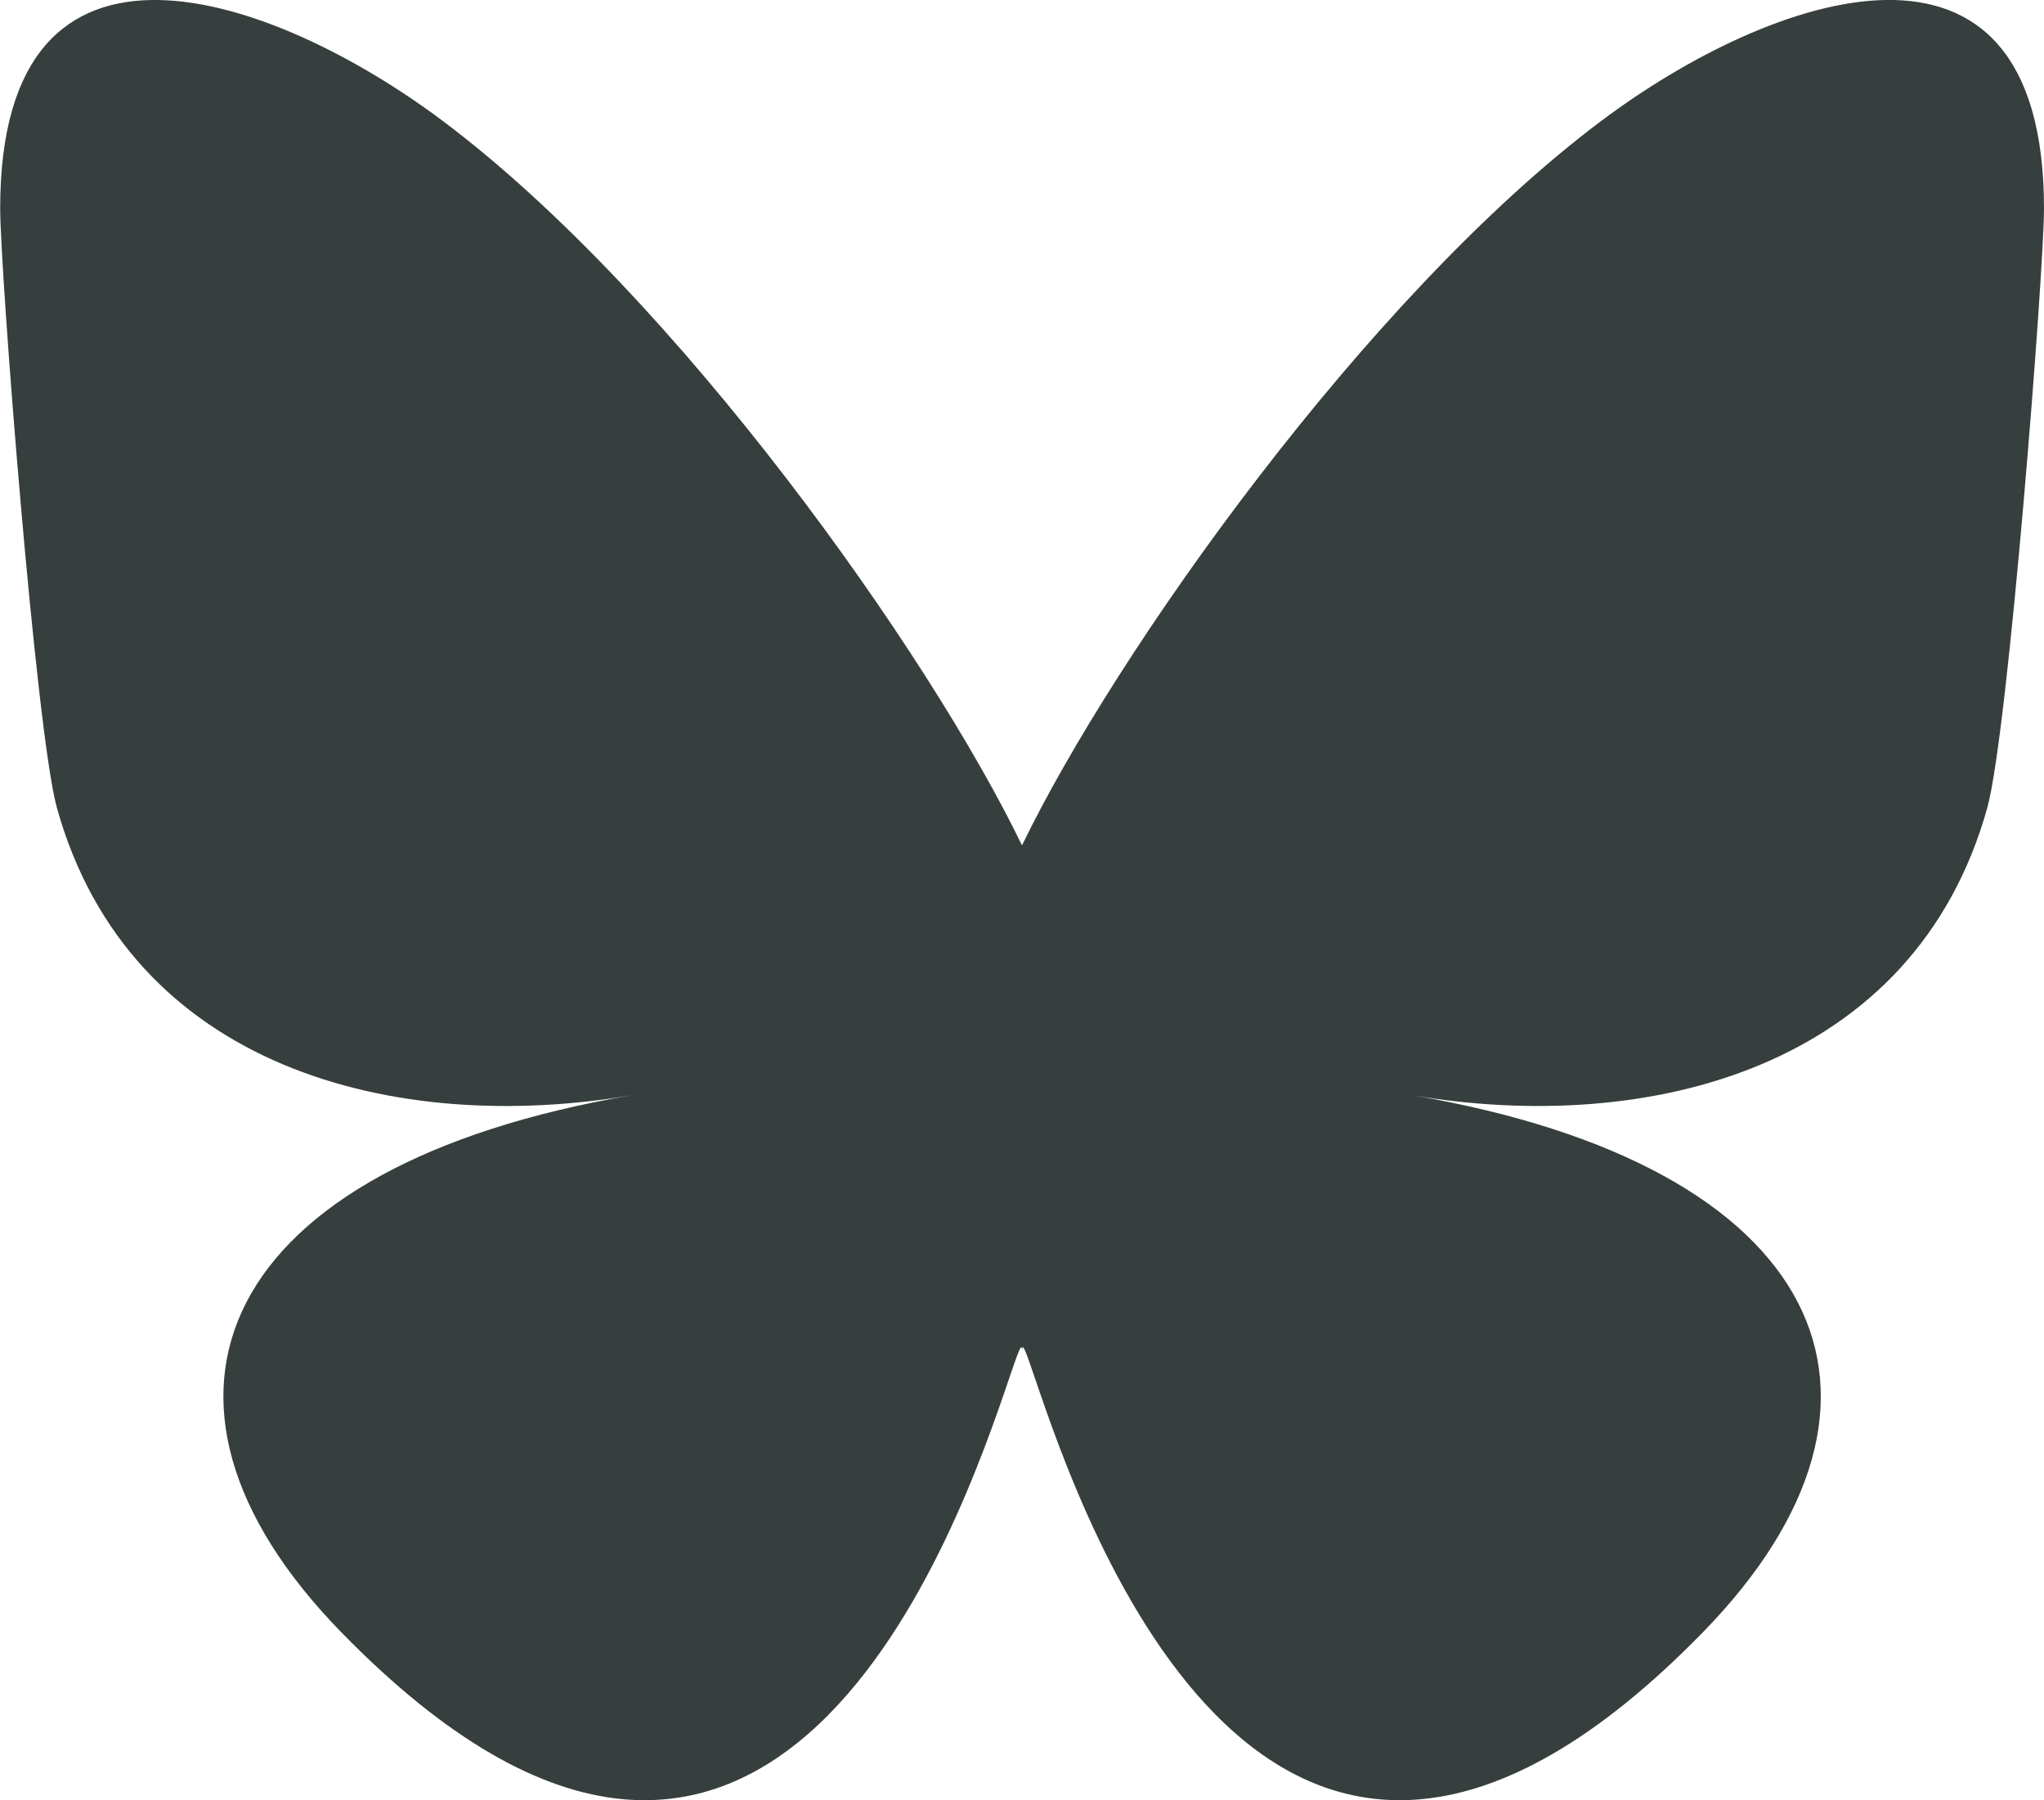 <?xml version="1.0" encoding="UTF-8"?>
<svg id="Layer_2" data-name="Layer 2" xmlns="http://www.w3.org/2000/svg" viewBox="0 0 23.002 20.253">
  <defs>
    <style>
      .cls-1 {
        fill: #373e3e;
      }
    </style>
  </defs>
  <g id="svg5">
    <path class="cls-1" d="M4.986,1.363c2.637,1.98,5.474,5.994,6.515,8.148,1.042-2.154,3.878-6.169,6.515-8.148,1.903-1.429,4.986-2.534,4.986.983,0,.702-.403,5.901-.639,6.745-.821,2.934-3.813,3.683-6.474,3.23,4.652.792,5.836,3.414,3.28,6.037-4.854,4.981-6.977-1.25-7.52-2.846-.1-.293-.146-.43-.147-.313-.001-.116-.047.02-.147.313-.544,1.596-2.666,7.827-7.52,2.846-2.556-2.623-1.372-5.245,3.28-6.037-2.661.453-5.653-.295-6.474-3.23-.236-.844-.639-6.043-.639-6.745C0-1.171,3.083-.065,4.986,1.363Z"/>
  </g>
</svg>